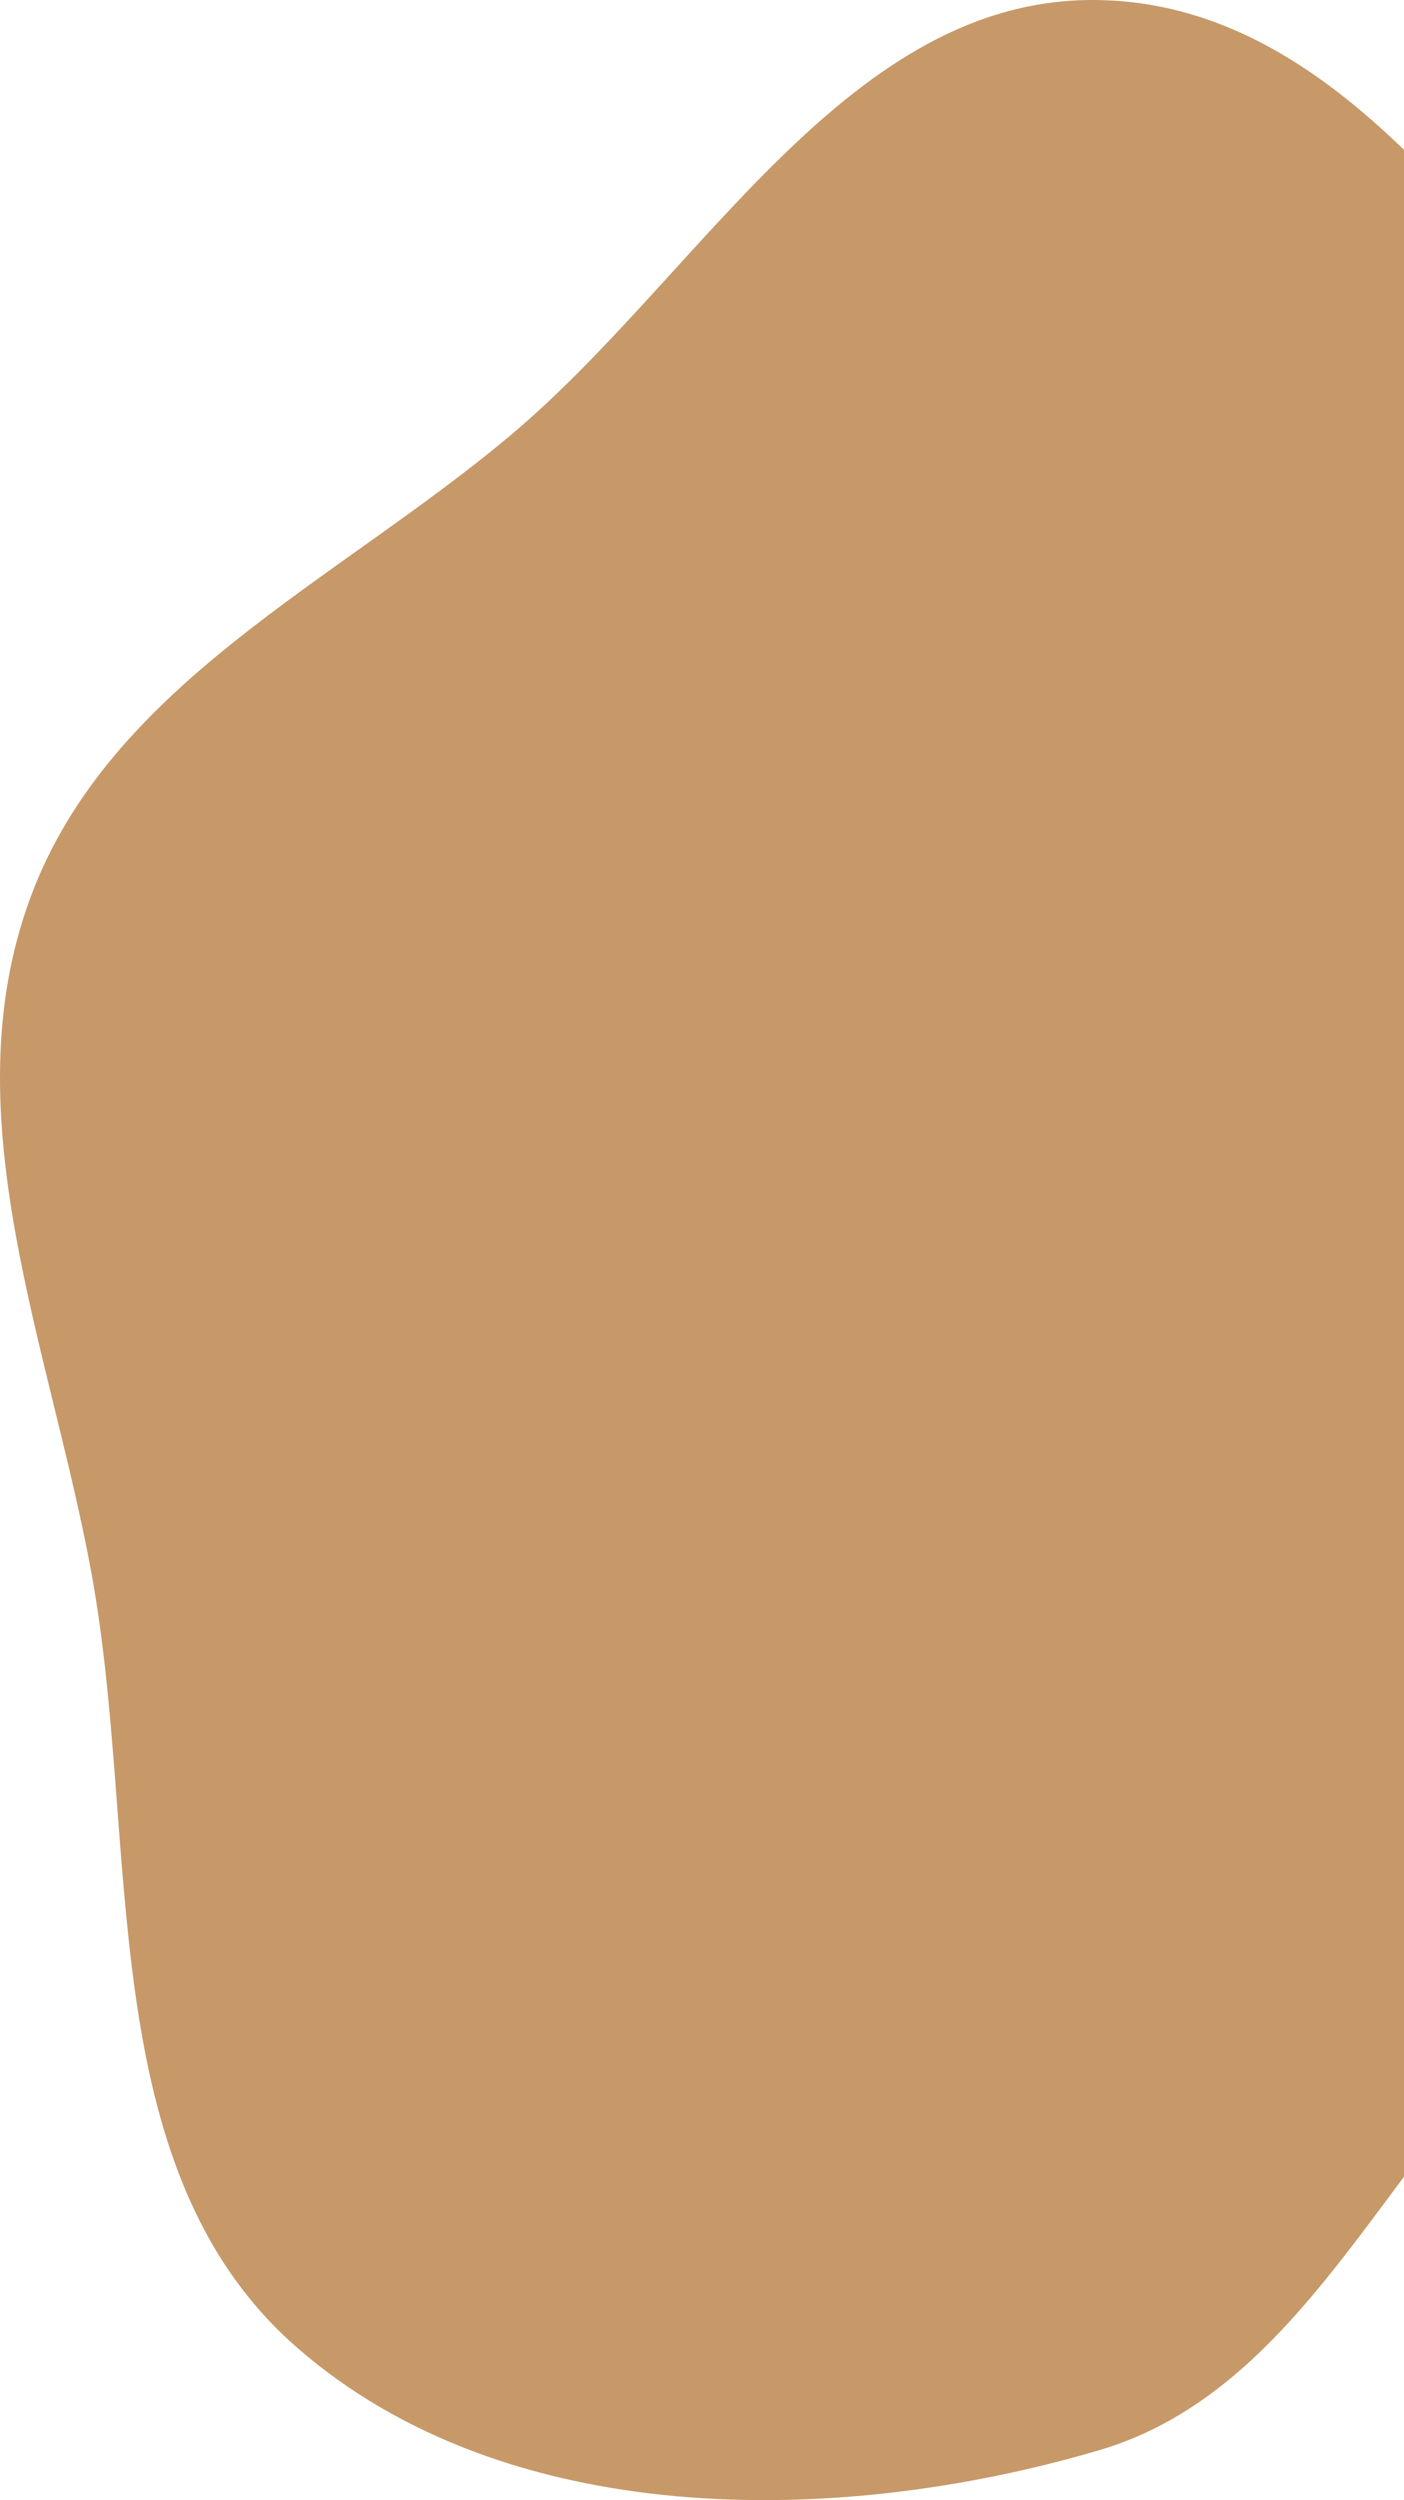 <?xml version="1.0" encoding="UTF-8"?> <svg xmlns="http://www.w3.org/2000/svg" width="241" height="429" viewBox="0 0 241 429" fill="none"> <path fill-rule="evenodd" clip-rule="evenodd" d="M188.634 0.01C231.613 0.831 257.887 46.806 286.884 78.511C310.151 103.951 321.286 135.313 339.275 164.716C364.849 206.519 430.92 240.779 414.375 286.899C397.63 333.577 320.468 310.919 277.763 336.183C241.685 357.527 228.858 408.622 188.634 420.45C143.157 433.823 86.749 433.986 51.019 402.859C15.524 371.937 24.19 316.041 15.668 269.768C8.479 230.729 -8.537 191.316 5.201 154.071C18.726 117.404 57.678 99.852 87.618 74.706C120.489 47.099 145.7 -0.809 188.634 0.01Z" fill="#C79968"></path> </svg> 